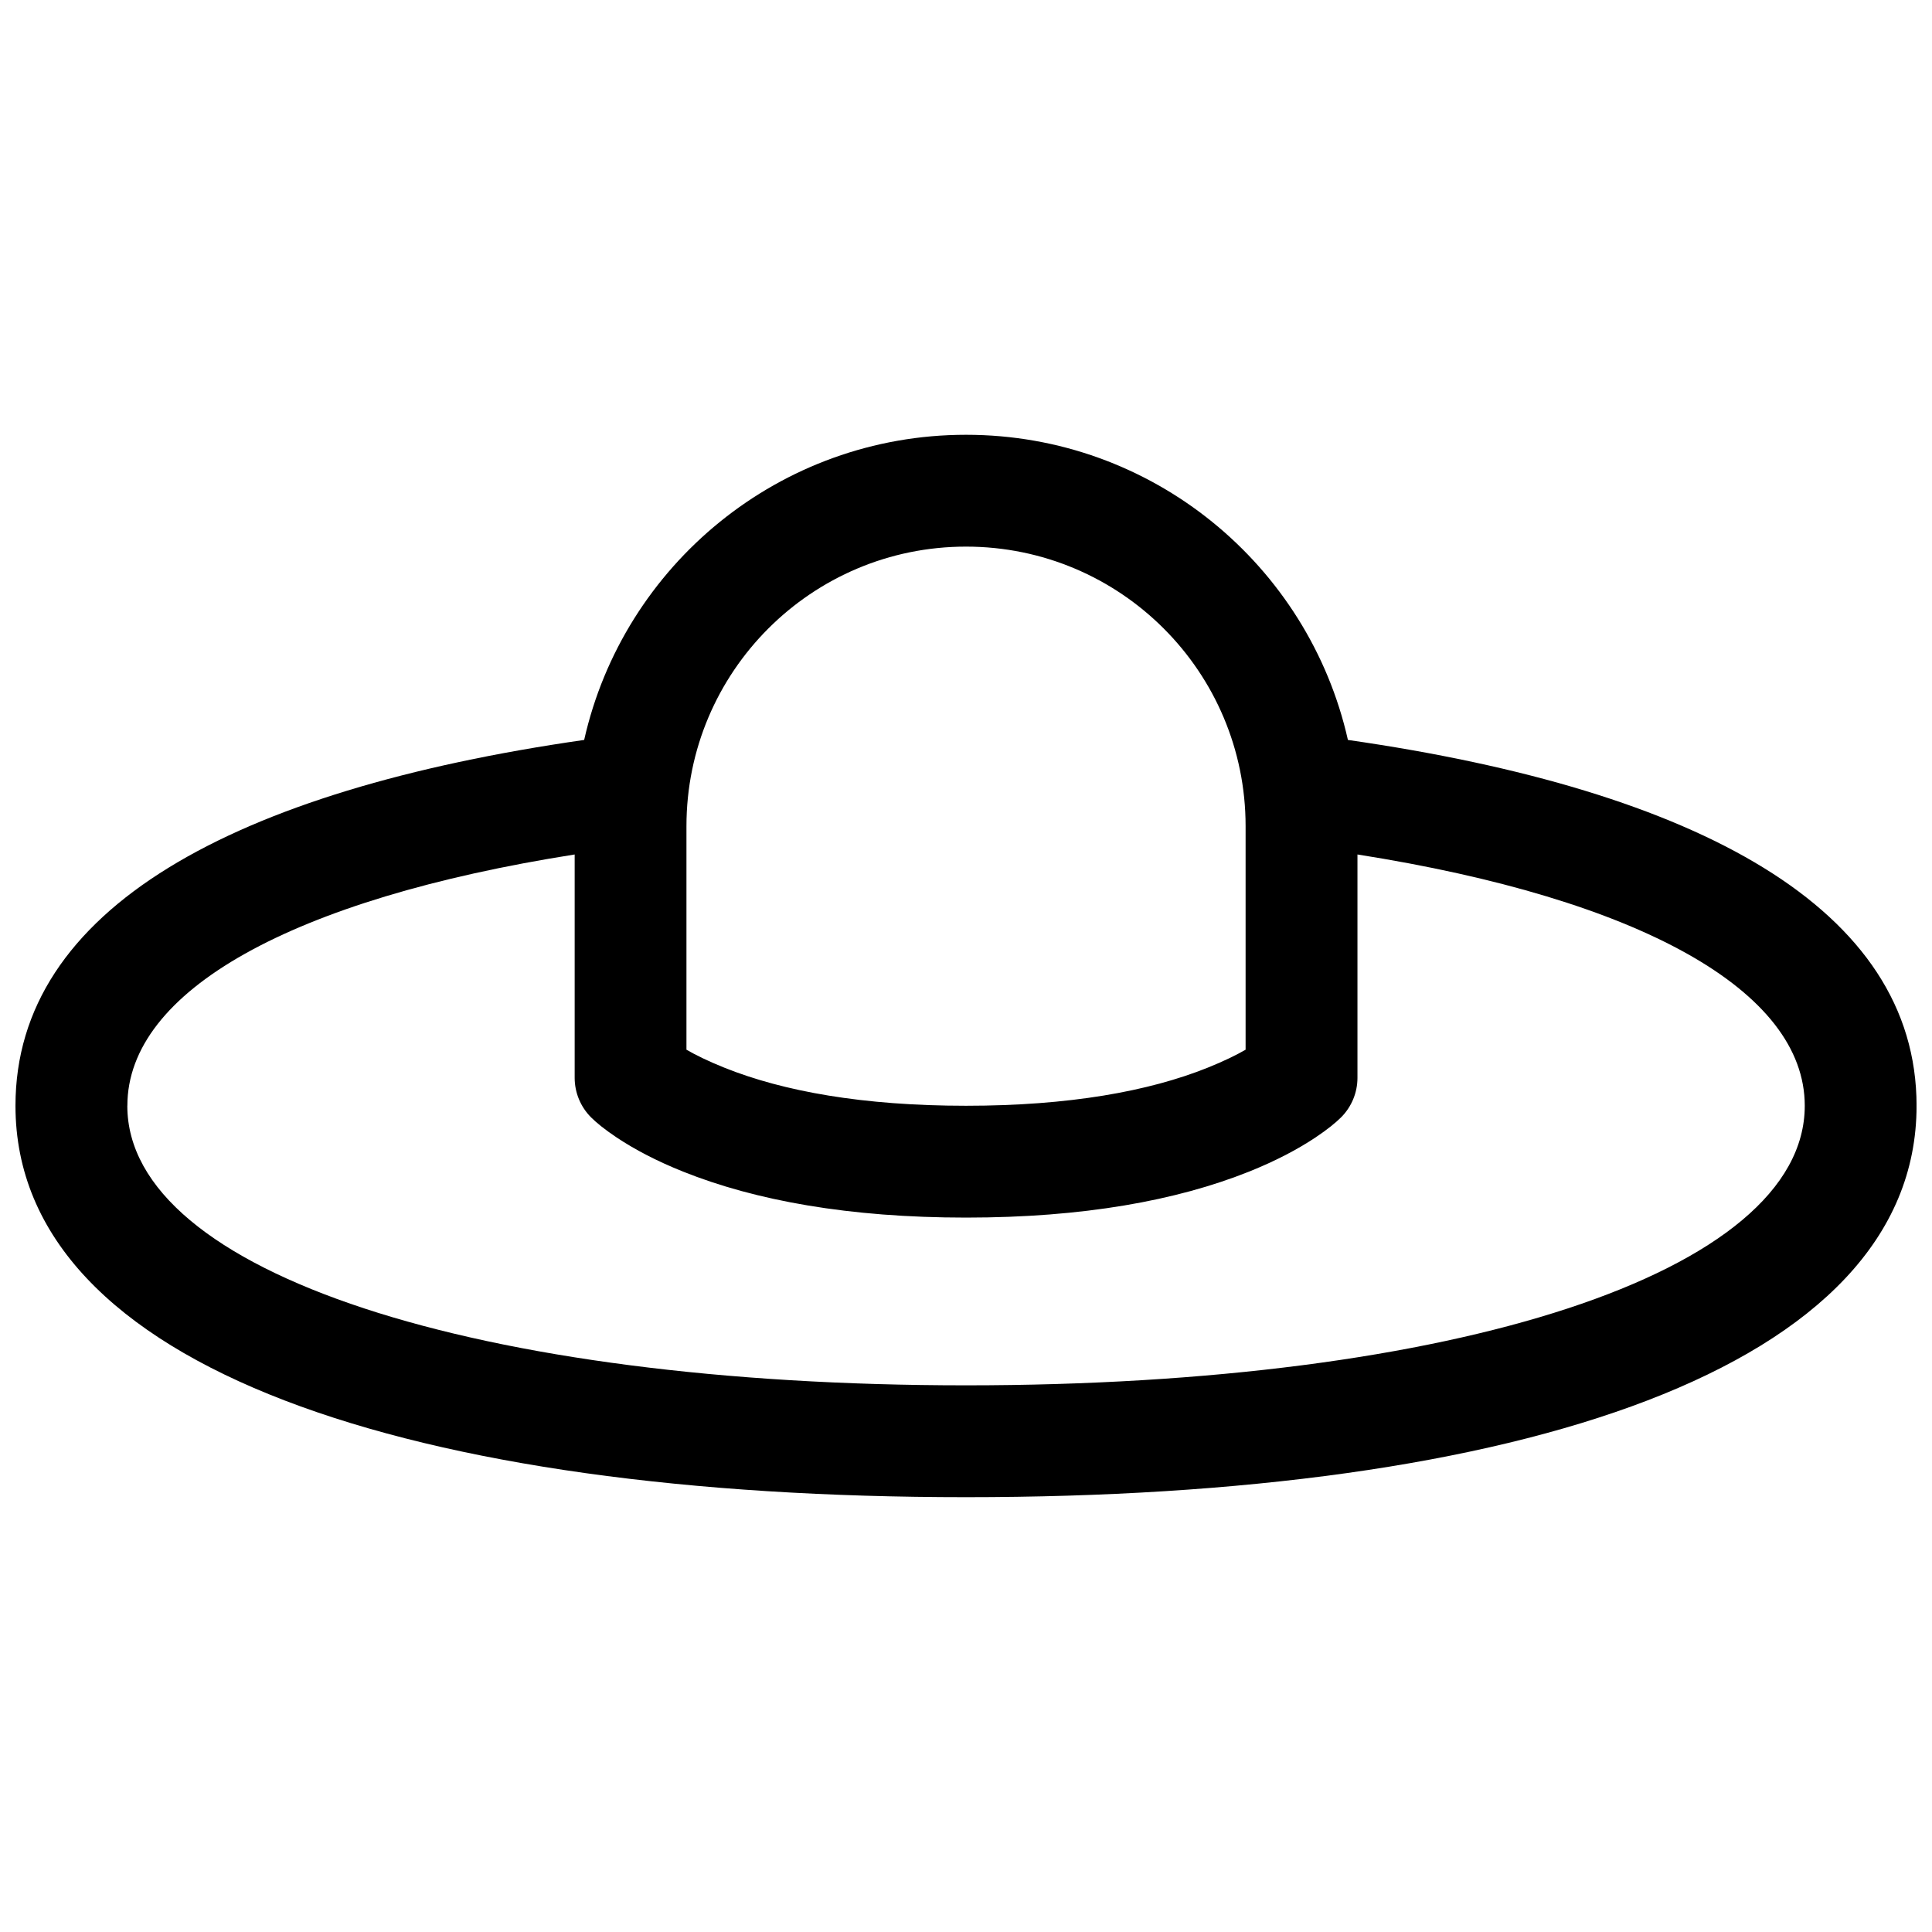 <?xml version="1.0" encoding="UTF-8"?>
<!-- The Best Svg Icon site in the world: iconSvg.co, Visit us! https://iconsvg.co -->
<svg width="800px" height="800px" version="1.1" viewBox="144 144 512 512" xmlns="http://www.w3.org/2000/svg">
 <defs>
  <clipPath id="a">
   <path d="m148.09 259h503.81v282h-503.81z"/>
  </clipPath>
 </defs>
 <g clip-path="url(#a)">
  <path d="m501.2 340.09c92.887 13.332 150.71 44.727 150.71 96.949 0 69.938-106.21 103.73-251.9 103.73-145.69 0-251.91-33.789-251.91-103.73 0-52.223 57.82-83.617 150.71-96.949 10.41-46.285 51.766-80.867 101.2-80.867 49.43 0 90.785 34.582 101.2 80.867zm-323.46 96.949c0 44.41 93.301 74.09 222.27 74.09 128.96 0 222.27-29.68 222.27-74.09 0-30.469-43.613-54.777-118.54-66.594v59.184c0 3.93-1.559 7.699-4.34 10.48-1.375 1.375-3.606 3.215-6.773 5.324-4.758 3.172-10.617 6.258-17.648 9.07-19.168 7.664-43.953 12.172-74.961 12.172-31.012 0-55.797-4.508-74.965-12.172-7.031-2.812-12.891-5.898-17.648-9.07-3.164-2.109-5.398-3.949-6.773-5.324-2.777-2.781-4.34-6.551-4.34-10.48v-59.184c-74.93 11.816-118.54 36.125-118.54 66.594zm158.31-10.055c15.562 6.227 36.617 10.055 63.957 10.055 27.336 0 48.391-3.828 63.953-10.055 4.394-1.758 7.738-3.418 10.137-4.801v-59.234c0-40.918-33.172-74.09-74.09-74.09-40.922 0-74.09 33.172-74.09 74.09v59.234c2.394 1.383 5.738 3.043 10.133 4.801z" fill-rule="evenodd"/>
 </g>
</svg>